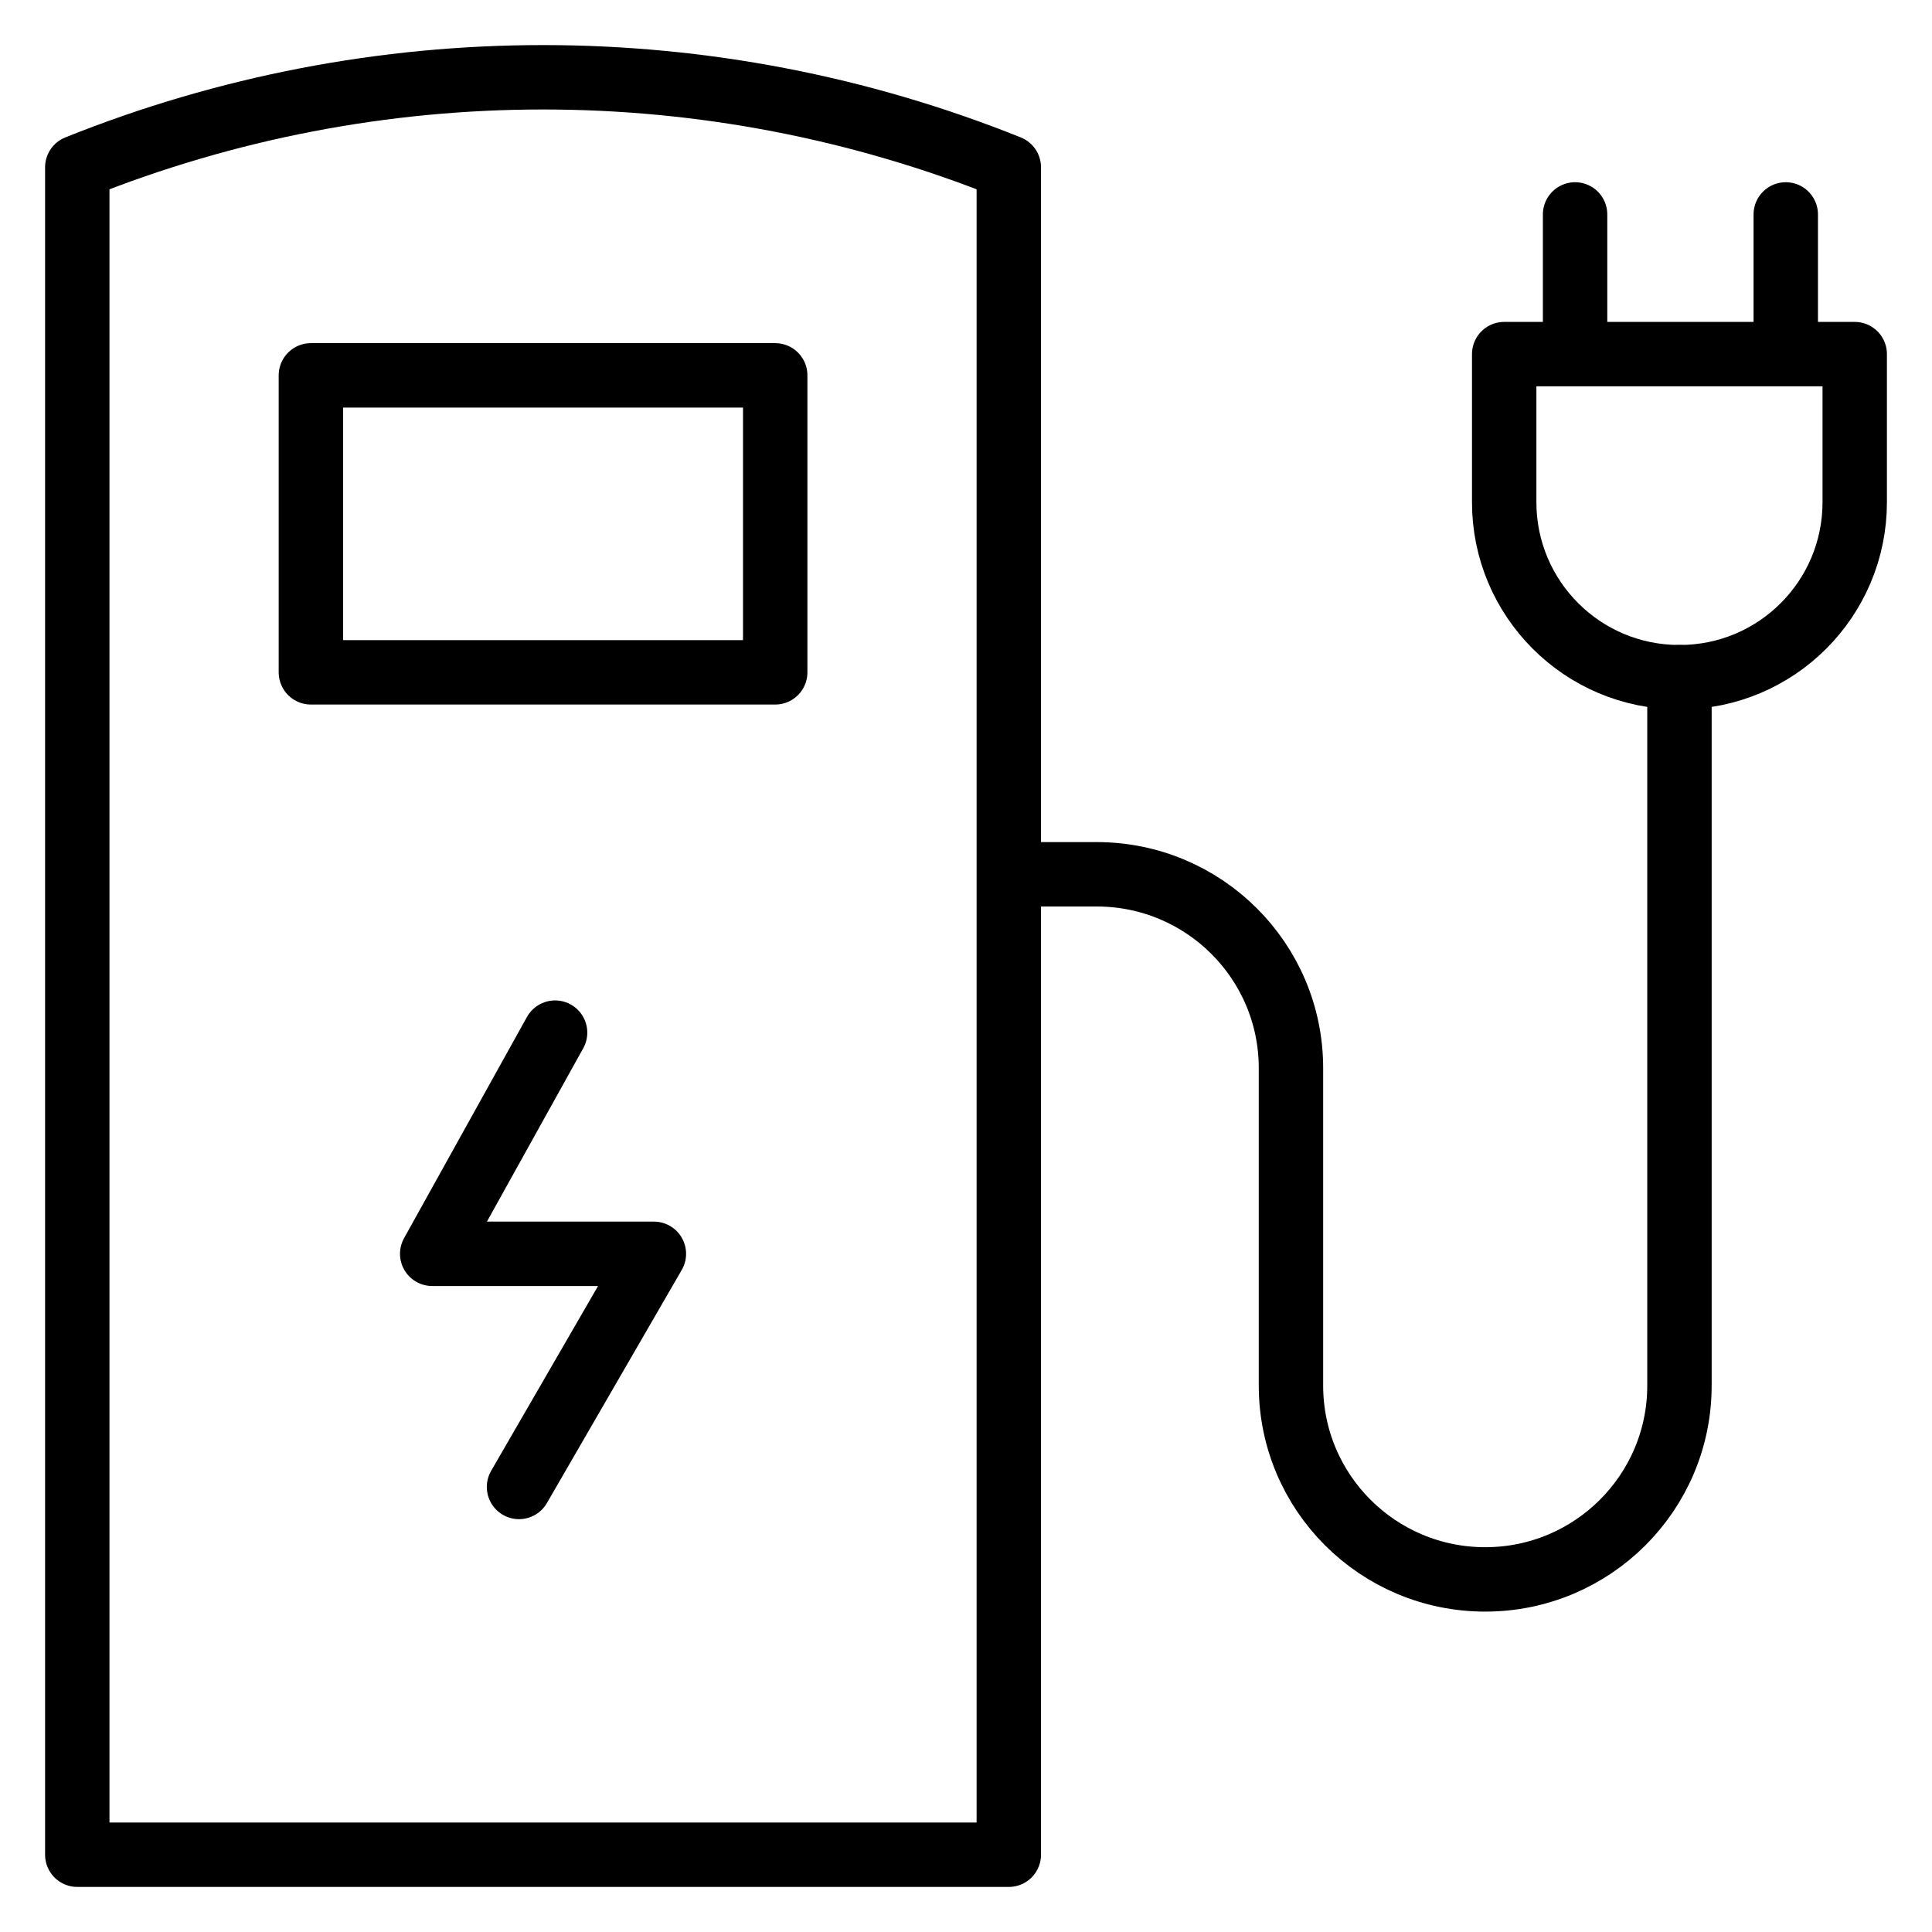 <?xml version="1.0" encoding="UTF-8"?>
<svg xmlns="http://www.w3.org/2000/svg" width="150" height="150" viewBox="0 0 150 150" fill="none">
  <path d="M6 12.99C29.207 3.67 55.116 3.67 78.323 12.99V144H6V12.99Z" stroke="black" stroke-width="5" stroke-miterlimit="10" stroke-linecap="round" stroke-linejoin="round"></path>
  <path d="M40.296 115.447L50.767 97.346H33.556L43.097 80.173M78.391 67.88H85.149C93.478 67.88 100.23 74.617 100.23 82.928V107.576C100.23 115.887 106.983 122.625 115.312 122.625C123.641 122.625 130.393 115.887 130.393 107.576V52.574M122.289 27.316V16.648M24.137 29.142H60.187V52.2H24.137V29.142Z" stroke="black" stroke-width="5" stroke-miterlimit="10" stroke-linecap="round" stroke-linejoin="round"></path>
  <path d="M138.646 27.493V16.648M144 27.493V38.992C144 46.494 137.919 52.575 130.418 52.575H130.367C122.866 52.575 116.785 46.494 116.785 38.992V27.493H144Z" stroke="black" stroke-width="5" stroke-miterlimit="10" stroke-linecap="round" stroke-linejoin="round"></path>
</svg>
